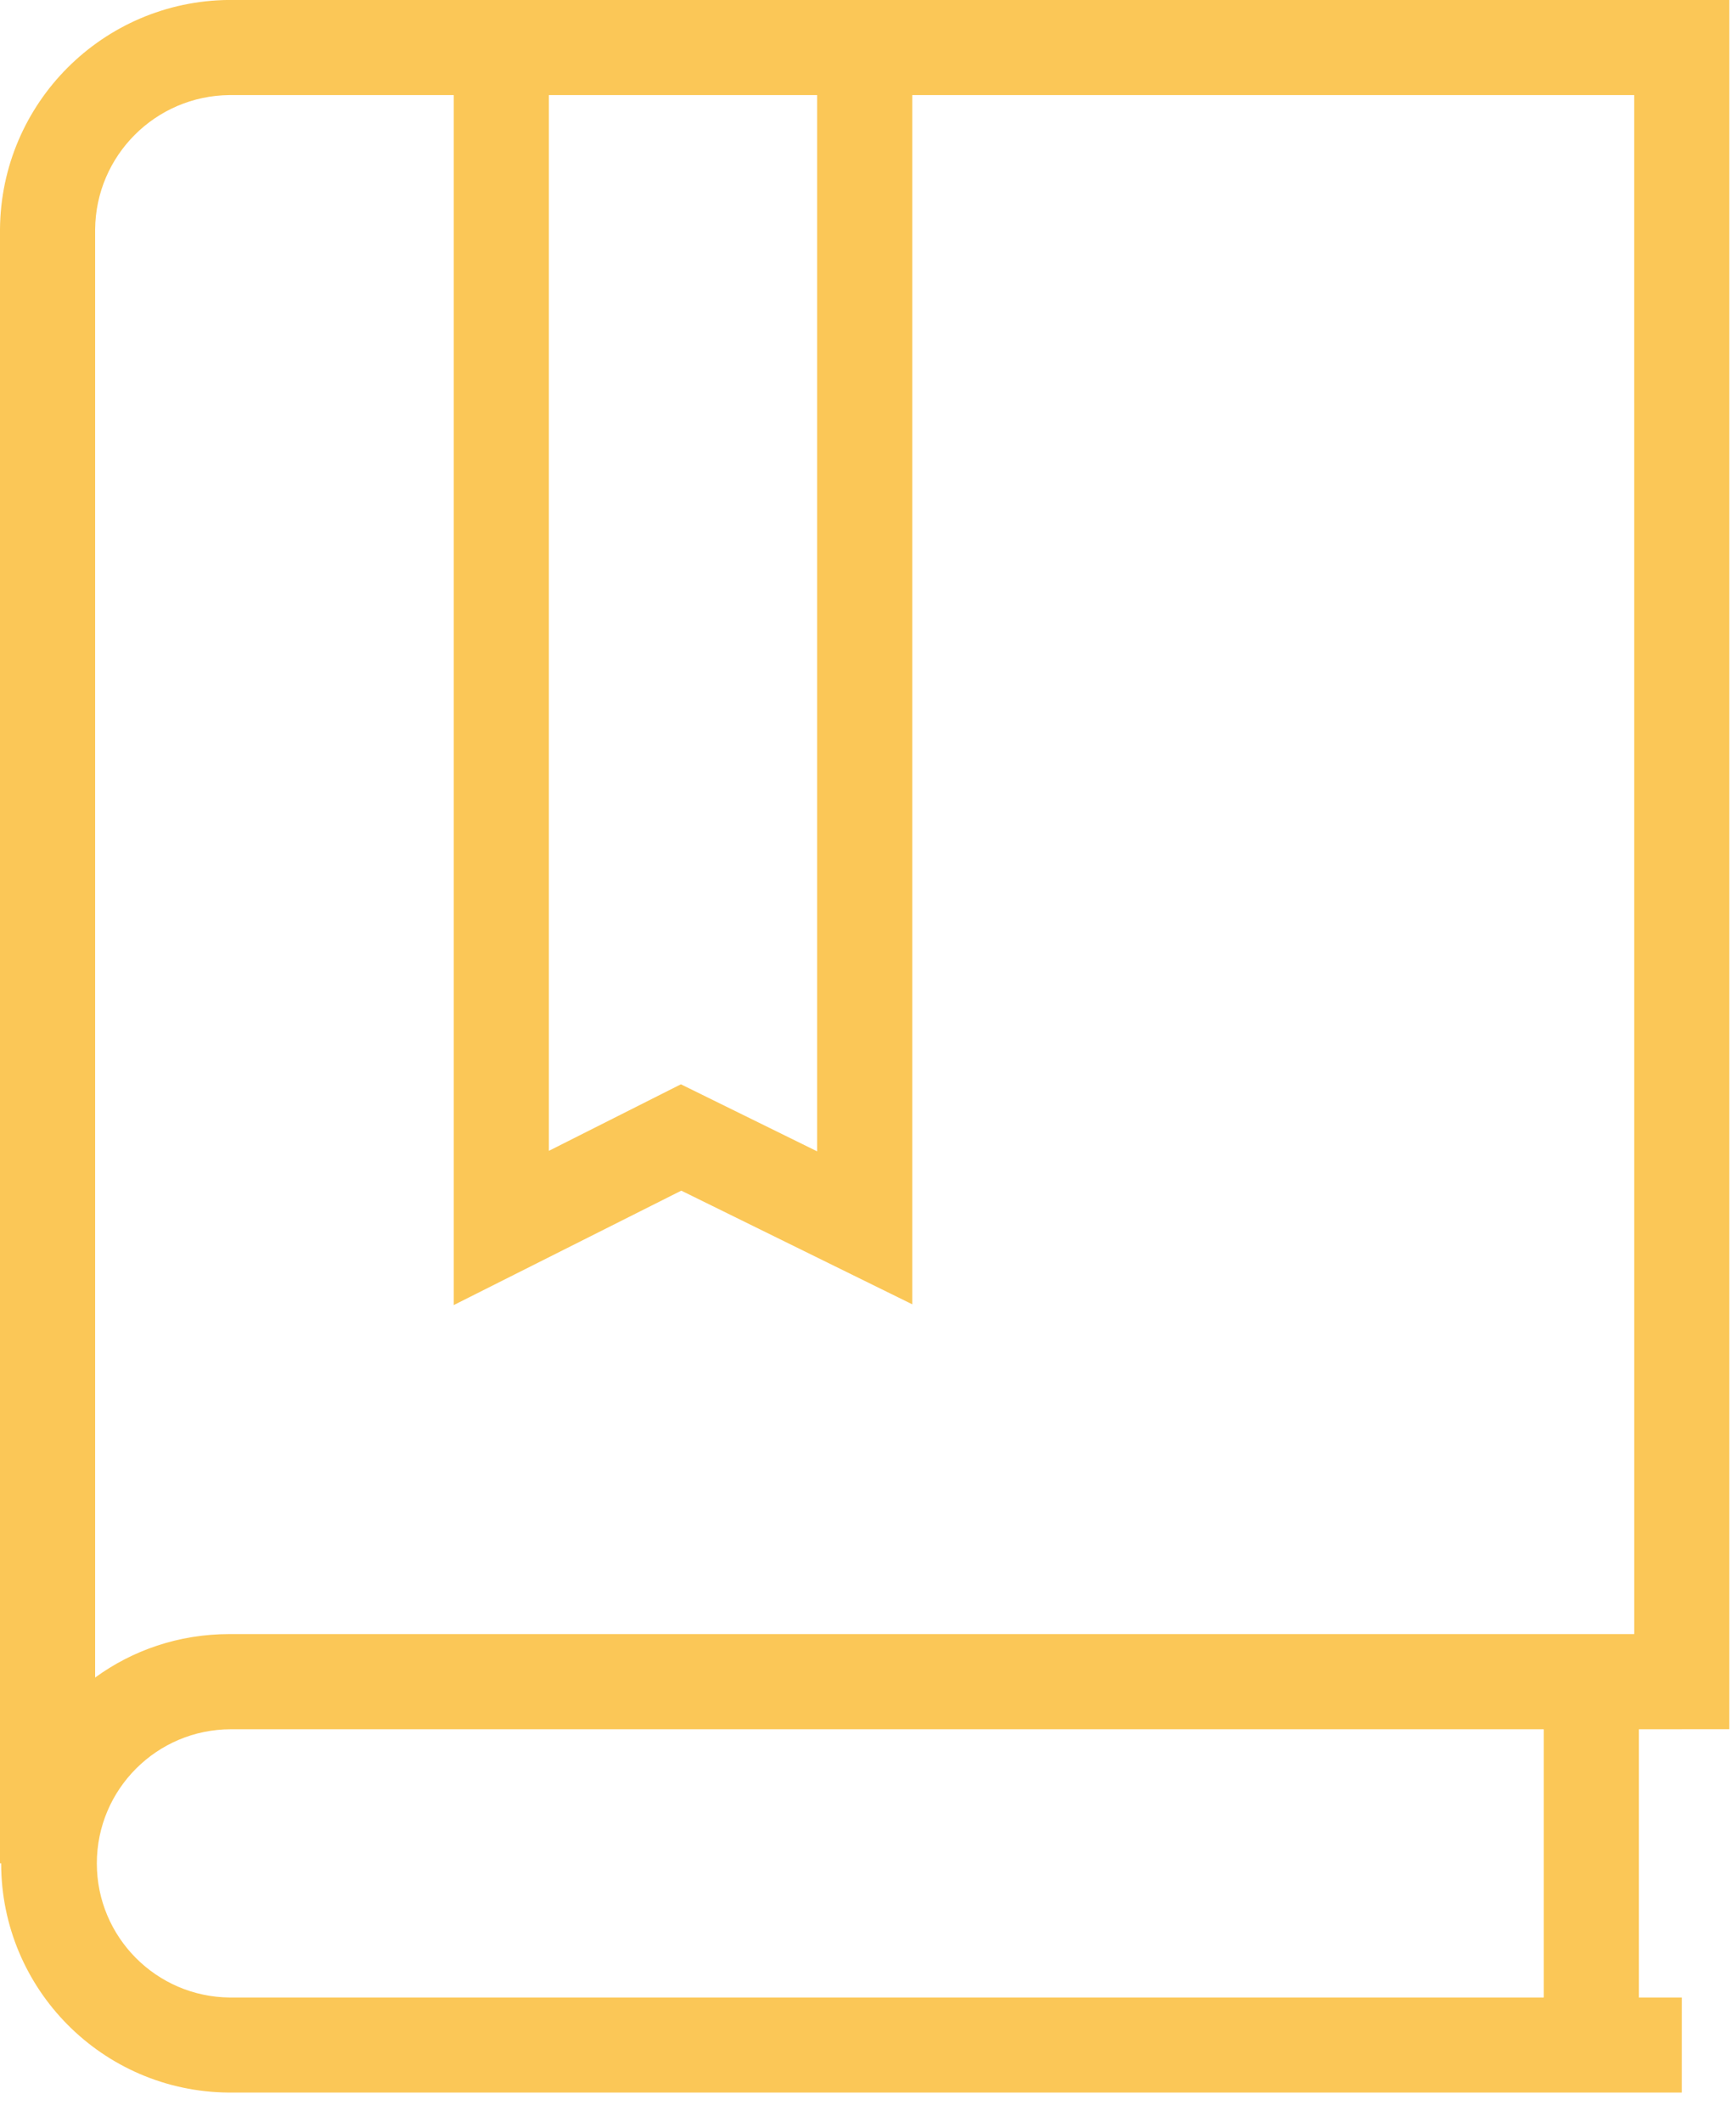 <svg fill="none" height="55" viewBox="0 0 45 55" width="45" xmlns="http://www.w3.org/2000/svg"><path d="m43.594 54.245h-37.671c-3.261-.028-5.893-2.678-5.893-5.942 0-3.282 2.661-5.942 5.943-5.942.017 0 .035 0 .052 0h37.57v2.466h-37.577c-.009-0-.02-0-.031-0-1.92 0-3.477 1.557-3.477 3.477 0 1.909 1.539 3.459 3.444 3.477h37.641zm-1.11-1.233h-2.466v-9.419h2.466zm-36.544-53.013h38.887v44.827h-38.884c-1.919.003-3.474 1.558-3.477 3.476v0h-2.466v-42.361c.026-3.269 2.667-5.912 5.932-5.942h.003zm36.421 2.466h-36.416c-1.915.019-3.463 1.568-3.479 3.483v37.539c.962-.704 2.168-1.127 3.474-1.127h36.422zm-30.599 31.366v-33.832h11.885v33.812l-5.987-2.946zm5.888-5.723 3.531 1.738v-27.382h-6.953v27.369z" fill="#fbc757"/></svg>